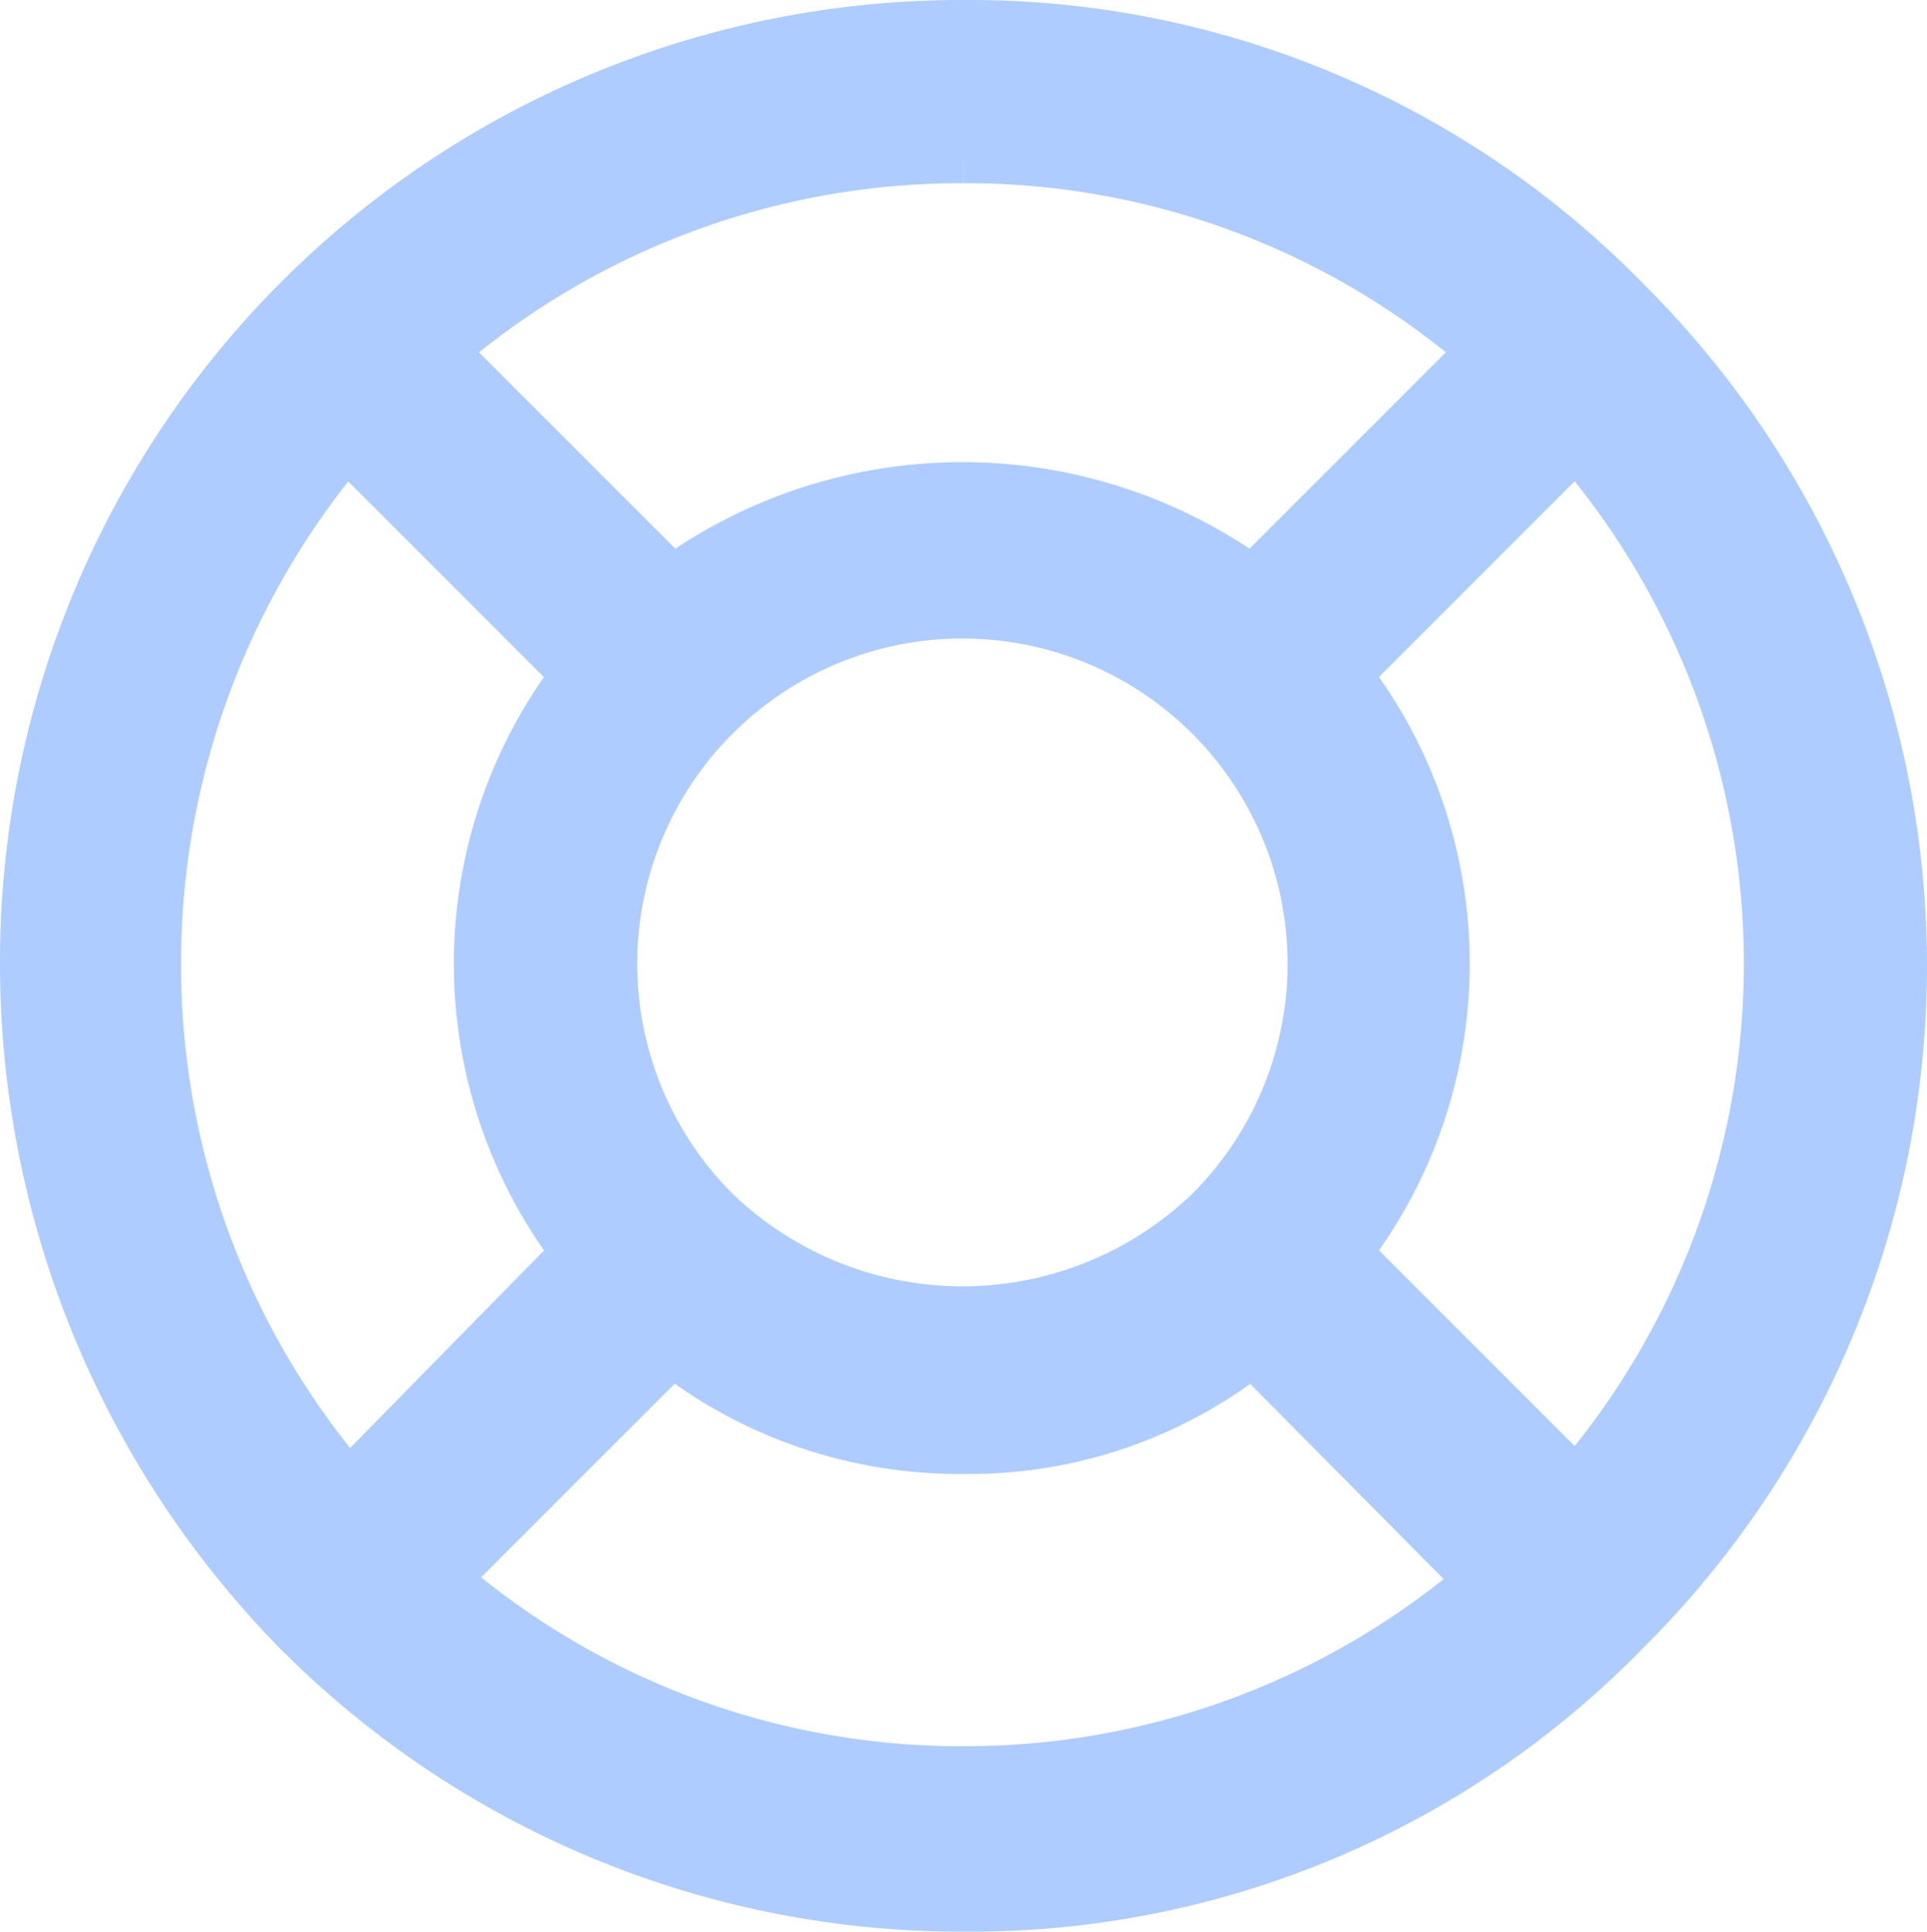 <svg xmlns="http://www.w3.org/2000/svg" width="62.362" height="62.5" viewBox="0 0 62.362 62.5">
  <g id="support-icon" transform="translate(-5.6 -5.2)">
    <path id="Path_7924" data-name="Path 7924" d="M36.781,6.2A30.113,30.113,0,0,0,6.6,36.381a30.643,30.643,0,0,0,8.751,21.43A30.07,30.07,0,0,0,36.781,66.7a29.362,29.362,0,0,0,21.292-8.889,30.111,30.111,0,0,0,0-42.722A29.476,29.476,0,0,0,36.781,6.2Zm0,3.928A25.775,25.775,0,0,1,53.87,16.536h0l-7.718,7.718h0a15.816,15.816,0,0,0-18.812,0h0l-7.718-7.718h0A25.952,25.952,0,0,1,36.781,10.128Zm8.131,34.385a11.733,11.733,0,0,1-16.331,0,11.523,11.523,0,1,1,16.331,0ZM10.459,36.381A26.2,26.2,0,0,1,16.8,19.292h0l7.718,7.718a15.21,15.21,0,0,0,0,18.743h0l-7.649,7.786h0A26.085,26.085,0,0,1,10.459,36.381ZM36.781,62.7A25.775,25.775,0,0,1,19.692,56.3h0l7.649-7.649h0a14.935,14.935,0,0,0,9.44,3.239,14.608,14.608,0,0,0,9.371-3.239h0L53.8,56.364h0A25.886,25.886,0,0,1,36.781,62.7ZM56.626,53.47l-7.718-7.718h0a15.114,15.114,0,0,0,0-18.743l7.718-7.718a25.989,25.989,0,0,1,0,34.178Z" fill="#aeccff" stroke="#aeccff" stroke-width="2"/>
  </g>
</svg>
